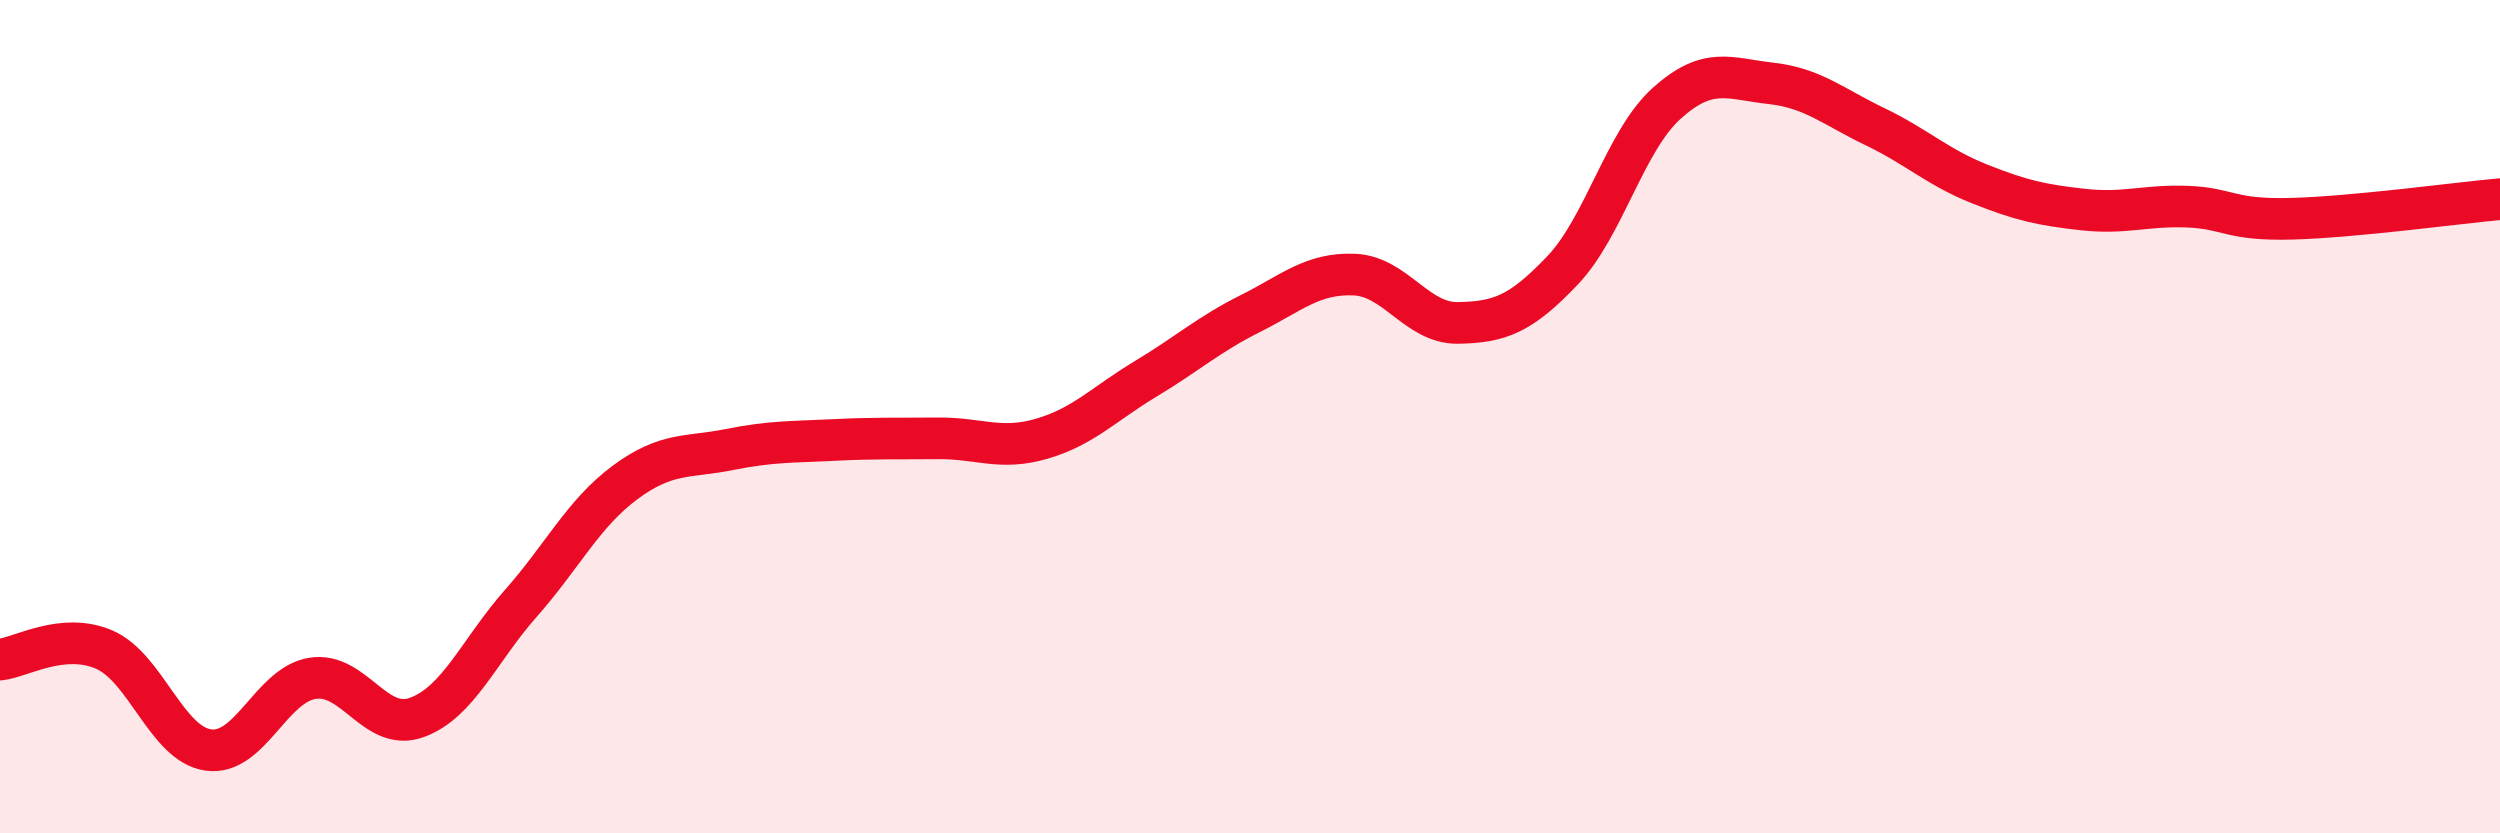 
    <svg width="60" height="20" viewBox="0 0 60 20" xmlns="http://www.w3.org/2000/svg">
      <path
        d="M 0,15.83 C 0.5,15.78 1.5,15.16 2.5,15.59 C 3.5,16.02 4,17.86 5,18 C 6,18.14 6.5,16.44 7.5,16.28 C 8.5,16.12 9,17.58 10,17.22 C 11,16.86 11.5,15.61 12.5,14.48 C 13.5,13.35 14,12.32 15,11.58 C 16,10.84 16.5,10.99 17.5,10.79 C 18.5,10.59 19,10.61 20,10.56 C 21,10.51 21.5,10.53 22.5,10.52 C 23.5,10.51 24,10.82 25,10.53 C 26,10.24 26.5,9.69 27.5,9.09 C 28.5,8.49 29,8.03 30,7.53 C 31,7.03 31.5,6.55 32.5,6.59 C 33.5,6.63 34,7.77 35,7.75 C 36,7.73 36.5,7.54 37.5,6.49 C 38.5,5.44 39,3.38 40,2.48 C 41,1.58 41.5,1.89 42.5,2 C 43.5,2.11 44,2.56 45,3.04 C 46,3.52 46.5,4.01 47.5,4.41 C 48.5,4.81 49,4.92 50,5.03 C 51,5.14 51.5,4.92 52.5,4.96 C 53.5,5 53.5,5.29 55,5.25 C 56.5,5.21 59,4.87 60,4.78L60 20L0 20Z"
        fill="#EB0A25"
        opacity="0.1"
        stroke-linecap="round"
        stroke-linejoin="round"
      />
      <path
        d="M 0,15.83 C 0.5,15.78 1.5,15.16 2.5,15.59 C 3.5,16.02 4,17.86 5,18 C 6,18.14 6.5,16.44 7.5,16.28 C 8.5,16.12 9,17.58 10,17.22 C 11,16.86 11.5,15.61 12.5,14.48 C 13.5,13.35 14,12.32 15,11.58 C 16,10.84 16.5,10.99 17.5,10.79 C 18.5,10.59 19,10.61 20,10.56 C 21,10.51 21.5,10.53 22.5,10.52 C 23.5,10.51 24,10.82 25,10.53 C 26,10.24 26.5,9.69 27.5,9.09 C 28.5,8.49 29,8.03 30,7.53 C 31,7.03 31.5,6.55 32.5,6.59 C 33.5,6.63 34,7.77 35,7.75 C 36,7.73 36.5,7.54 37.5,6.49 C 38.5,5.44 39,3.38 40,2.48 C 41,1.58 41.5,1.89 42.5,2 C 43.5,2.11 44,2.56 45,3.04 C 46,3.52 46.5,4.01 47.5,4.41 C 48.5,4.81 49,4.92 50,5.03 C 51,5.14 51.5,4.92 52.5,4.96 C 53.5,5 53.5,5.29 55,5.25 C 56.5,5.21 59,4.87 60,4.78"
        stroke="#EB0A25"
        stroke-width="1"
        fill="none"
        stroke-linecap="round"
        stroke-linejoin="round"
      />
    </svg>
  